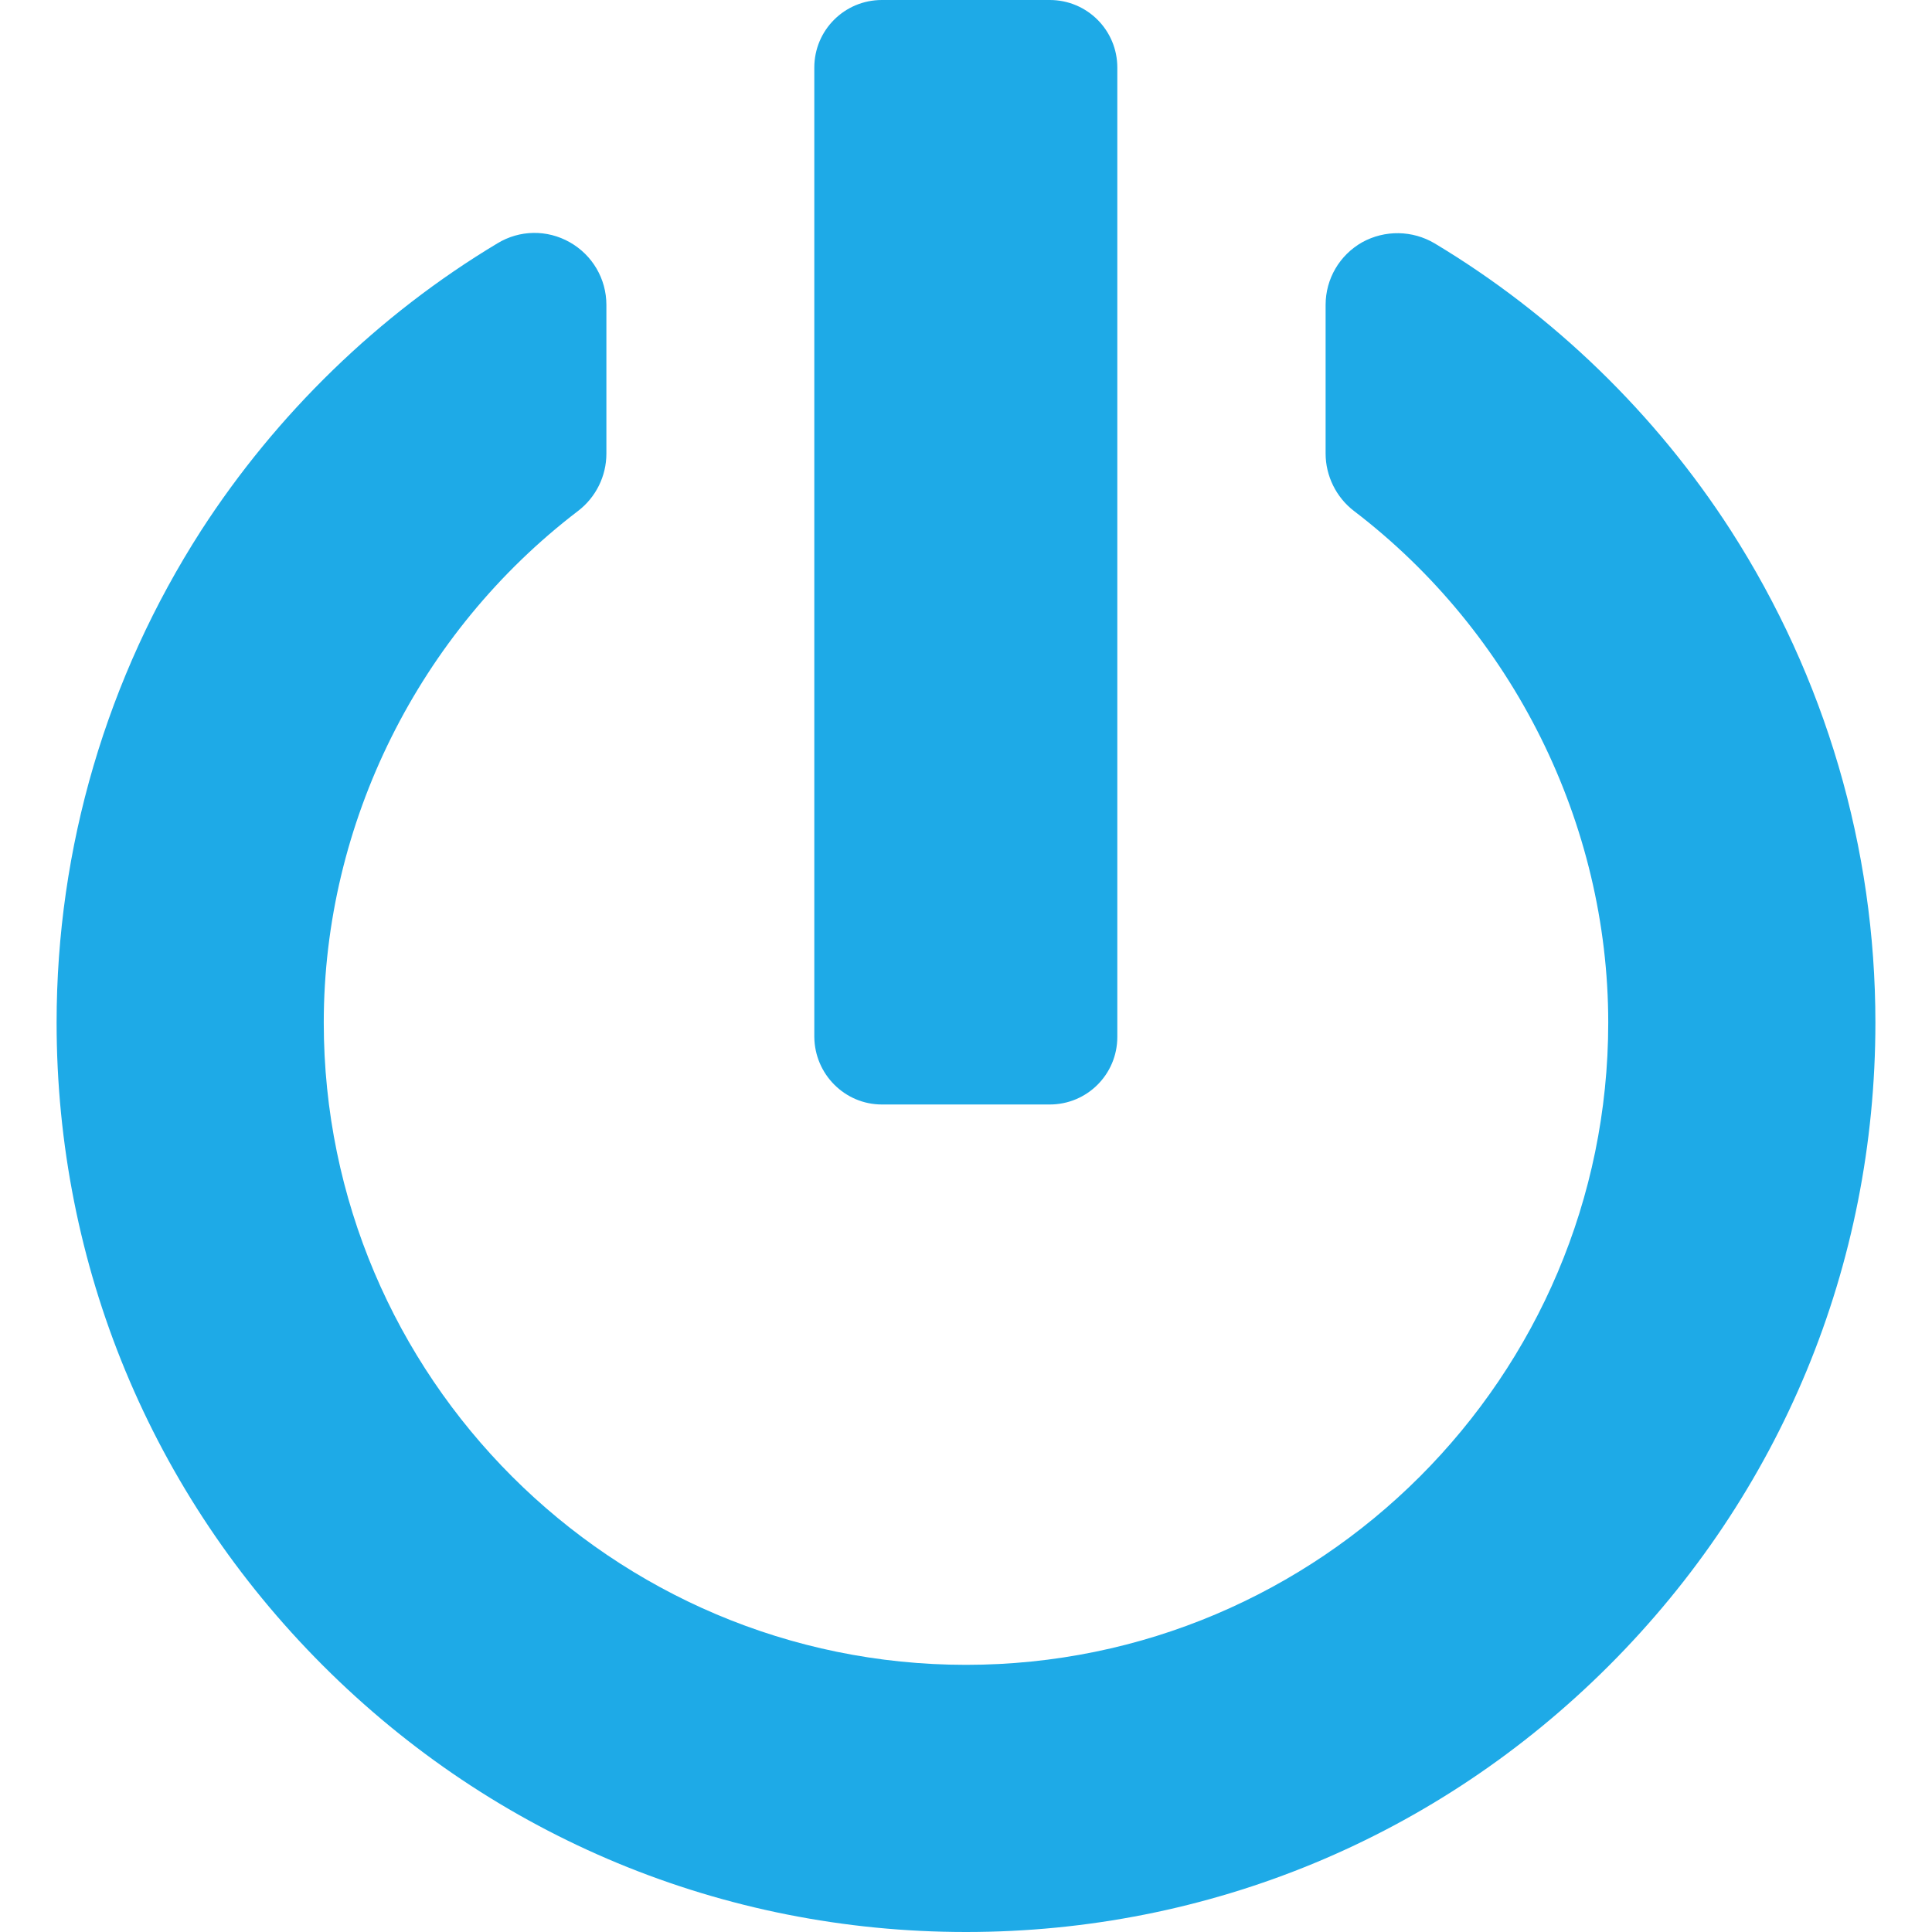 <?xml version="1.0" encoding="utf-8"?>
<!-- Generator: Adobe Illustrator 25.2.3, SVG Export Plug-In . SVG Version: 6.00 Build 0)  -->
<svg version="1.1" id="Capa_1" xmlns="http://www.w3.org/2000/svg" xmlns:xlink="http://www.w3.org/1999/xlink" x="0px" y="0px"
	 viewBox="0 0 512 512" style="enable-background:new 0 0 512 512;" xml:space="preserve">
<style type="text/css">
	.st0{fill:#1EAAE7;}
</style>
<g>
	<g>
		<g>
			<path class="st0" d="M458.7,140.6c-19.9-30.9-47-57.2-78.5-76.1c-5.9-3.5-13.2-3.6-19.2-0.3c-6,3.4-9.7,9.7-9.7,16.6v39.4
				c0,5.9,2.8,11.6,7.5,15.2c42.2,32.2,67.4,82.9,67.4,135.6c0,93.9-76.4,170.2-170.2,170.2S85.8,364.9,85.8,271
				c0-52.8,25.2-103.4,67.4-135.6c4.7-3.6,7.5-9.2,7.5-15.2V80.8c0-6.9-3.7-13.2-9.7-16.6c-6-3.4-13.3-3.3-19.2,0.3
				c-31.5,18.9-58.6,45.3-78.5,76.1C28.3,179.5,15,224.6,15,271c0,64.4,25.1,124.9,70.6,170.4c45.5,45.5,106,70.6,170.4,70.6
				s124.9-25.1,170.4-70.6c45.5-45.5,70.6-106,70.6-170.4C497,224.6,483.7,179.5,458.7,140.6z"/>
			<path class="st0" d="M233.7,292.7h44.5c9.9,0,17.9-8,17.9-17.9V17.9c0-9.9-8-17.9-17.9-17.9h-44.5c-9.9,0-17.9,8-17.9,17.9v256.9
				C215.9,284.7,223.9,292.7,233.7,292.7z"/>
		</g>
	</g>
</g>
</svg>
